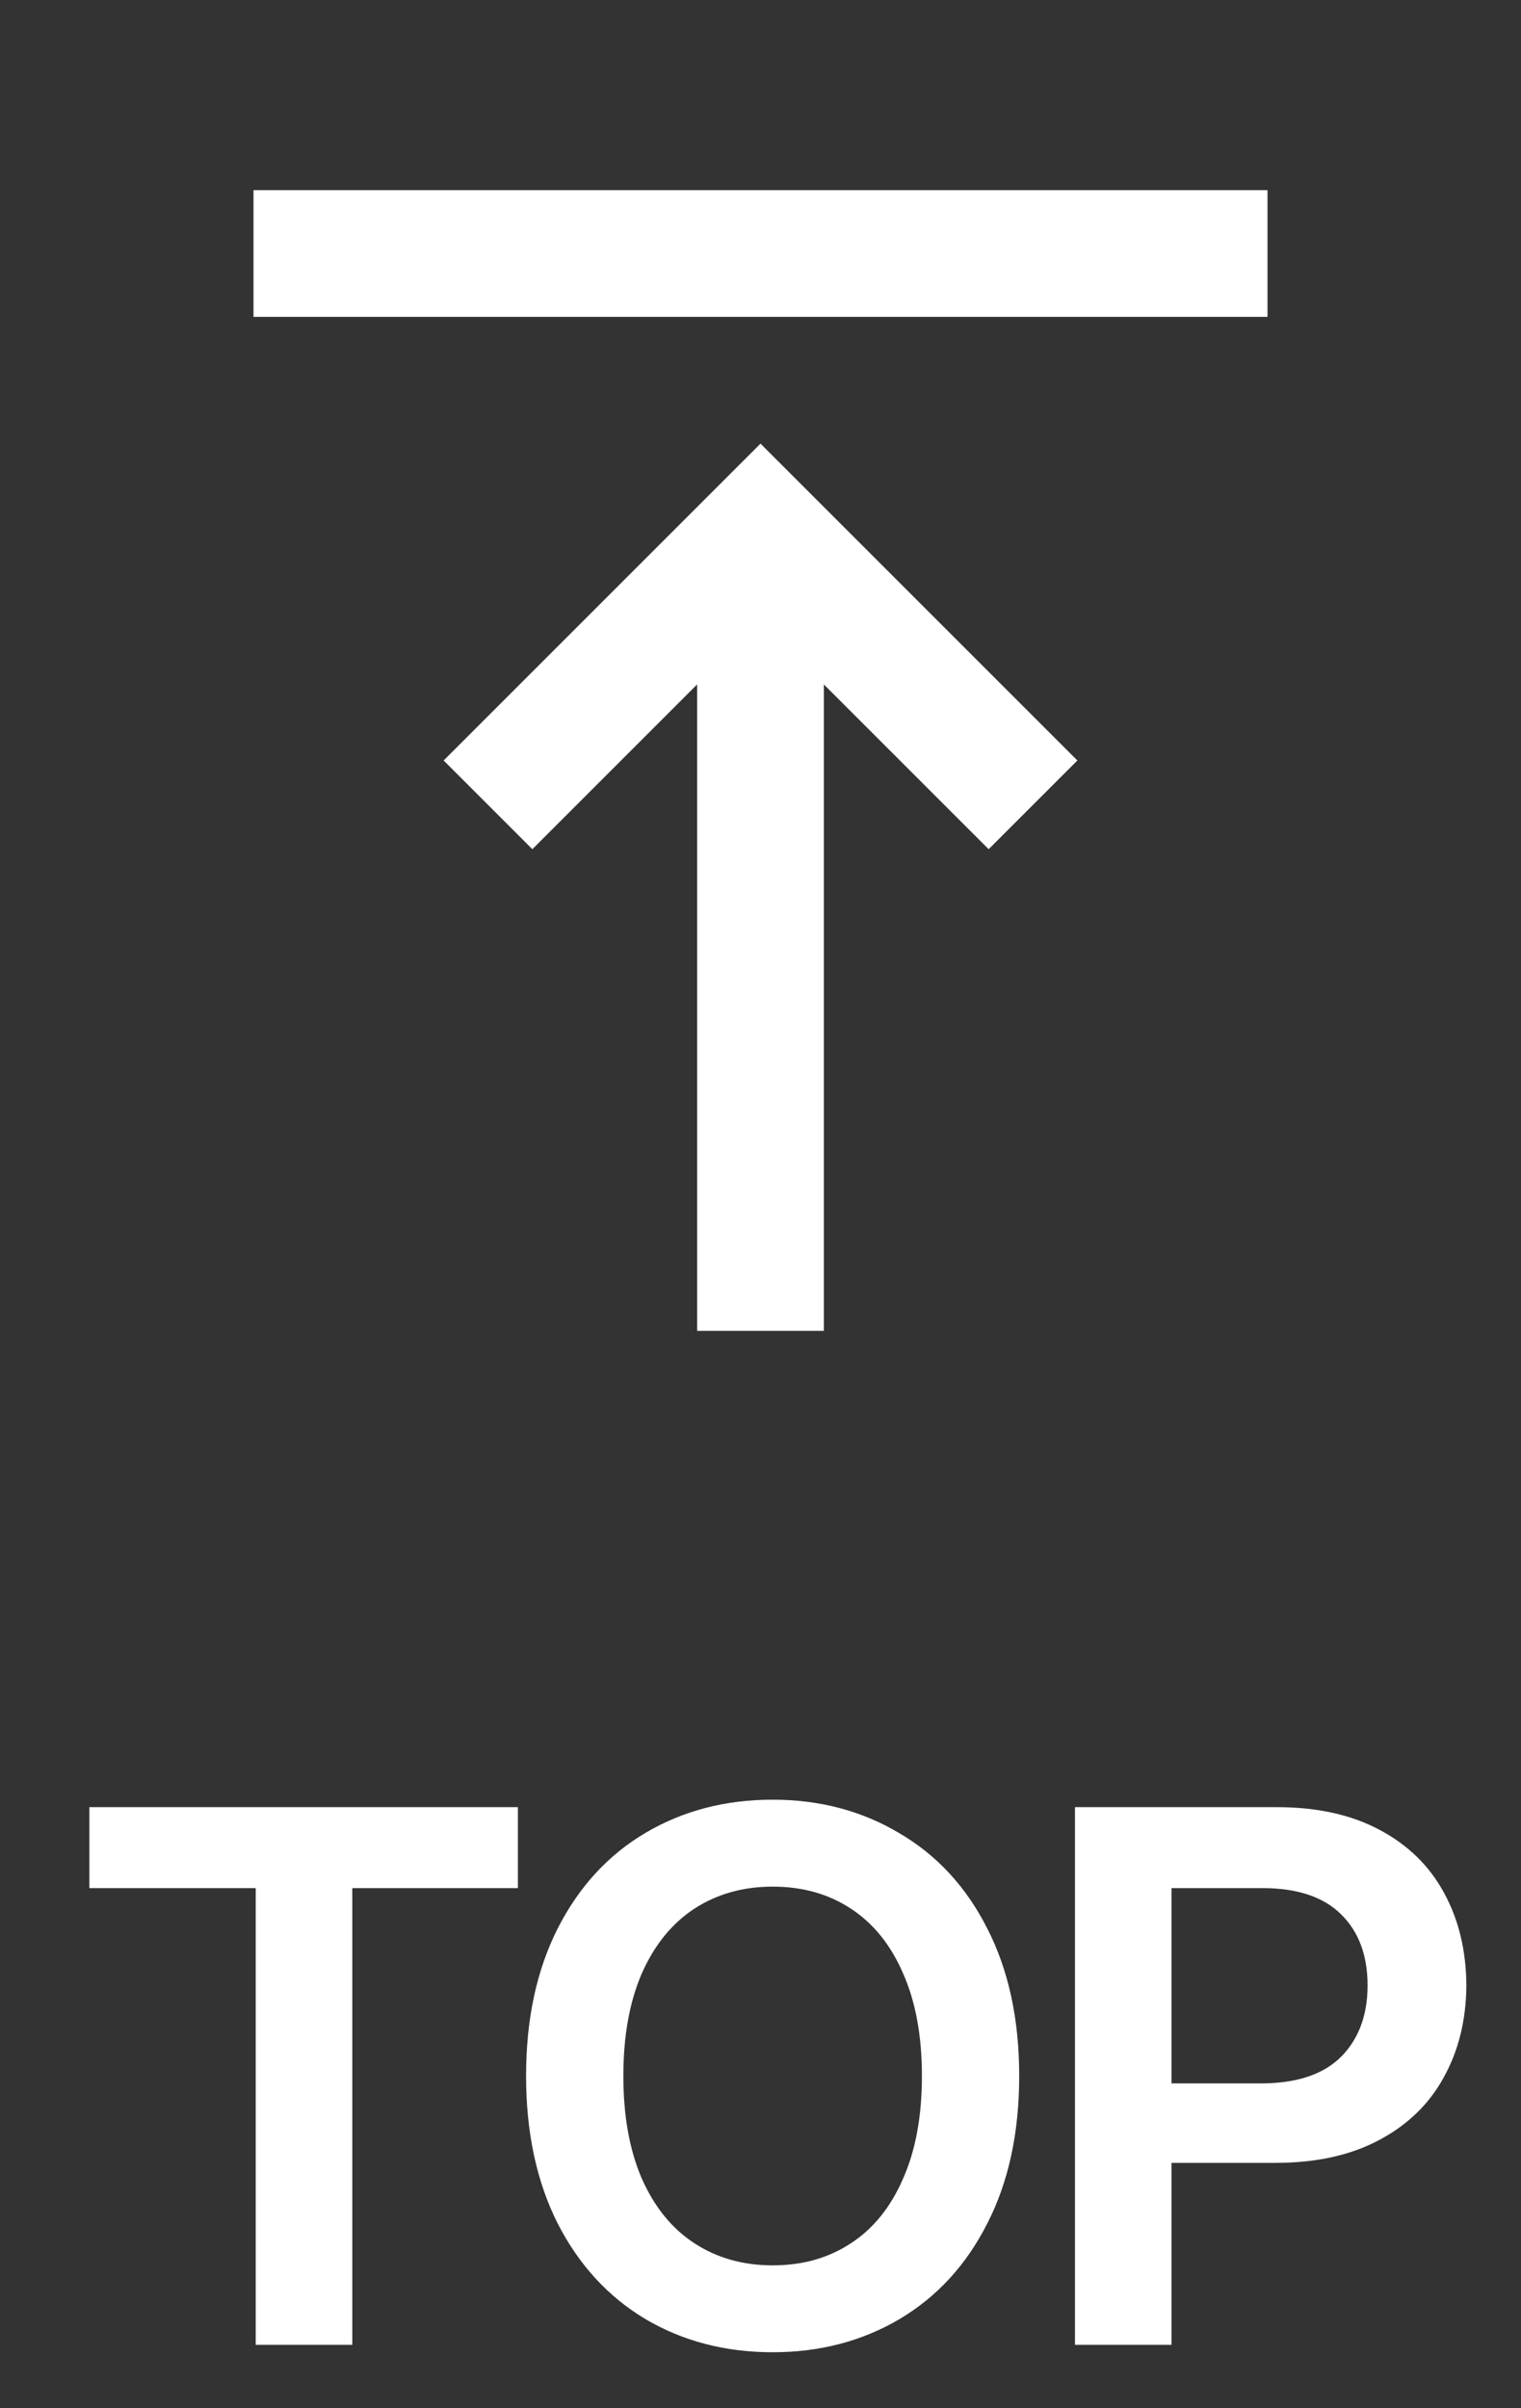 <svg width="24" height="38" viewBox="0 0 24 38" fill="none" xmlns="http://www.w3.org/2000/svg">
<rect x="0" y="0" width="24" height="38" fill="#333333" stroke="none"/>
<path d="M4 5V3H20V5H4ZM11 21V10.8L8.4 13.4L7 12L12 7L17 12L15.6 13.4L13 10.8V21H11Z" fill="white"/>
<path d="M1.41 28.516H8.172V29.793H5.559V37H4.035V29.793H1.41V28.516ZM16.082 32.758C16.082 33.652 15.915 34.428 15.579 35.084C15.247 35.74 14.784 36.244 14.19 36.596C13.6 36.943 12.934 37.117 12.192 37.117C11.446 37.117 10.778 36.943 10.188 36.596C9.598 36.244 9.135 35.74 8.799 35.084C8.467 34.424 8.301 33.648 8.301 32.758C8.301 31.863 8.467 31.088 8.799 30.432C9.135 29.771 9.598 29.268 10.188 28.92C10.778 28.572 11.446 28.398 12.192 28.398C12.934 28.398 13.6 28.574 14.19 28.926C14.784 29.273 15.247 29.775 15.579 30.432C15.915 31.088 16.082 31.863 16.082 32.758ZM9.836 32.758C9.836 33.391 9.934 33.932 10.129 34.381C10.329 34.83 10.606 35.17 10.961 35.4C11.317 35.631 11.727 35.746 12.192 35.746C12.661 35.746 13.071 35.631 13.422 35.4C13.778 35.17 14.053 34.83 14.248 34.381C14.448 33.932 14.547 33.391 14.547 32.758C14.547 32.125 14.448 31.584 14.248 31.135C14.053 30.686 13.778 30.346 13.422 30.115C13.071 29.885 12.661 29.77 12.192 29.77C11.727 29.77 11.317 29.885 10.961 30.115C10.606 30.346 10.329 30.686 10.129 31.135C9.934 31.584 9.836 32.125 9.836 32.758ZM16.962 28.516H20.149C20.782 28.516 21.321 28.635 21.767 28.873C22.216 29.111 22.556 29.443 22.786 29.869C23.017 30.291 23.134 30.777 23.138 31.328C23.134 31.875 23.015 32.359 22.78 32.781C22.55 33.203 22.208 33.533 21.755 33.772C21.306 34.01 20.763 34.129 20.126 34.129H18.485V37H16.962V28.516ZM19.915 32.875C20.47 32.871 20.886 32.73 21.163 32.453C21.44 32.172 21.579 31.797 21.579 31.328C21.579 30.855 21.44 30.482 21.163 30.209C20.886 29.932 20.47 29.793 19.915 29.793H18.485V32.875H19.915Z" fill="white"/>
</svg>
